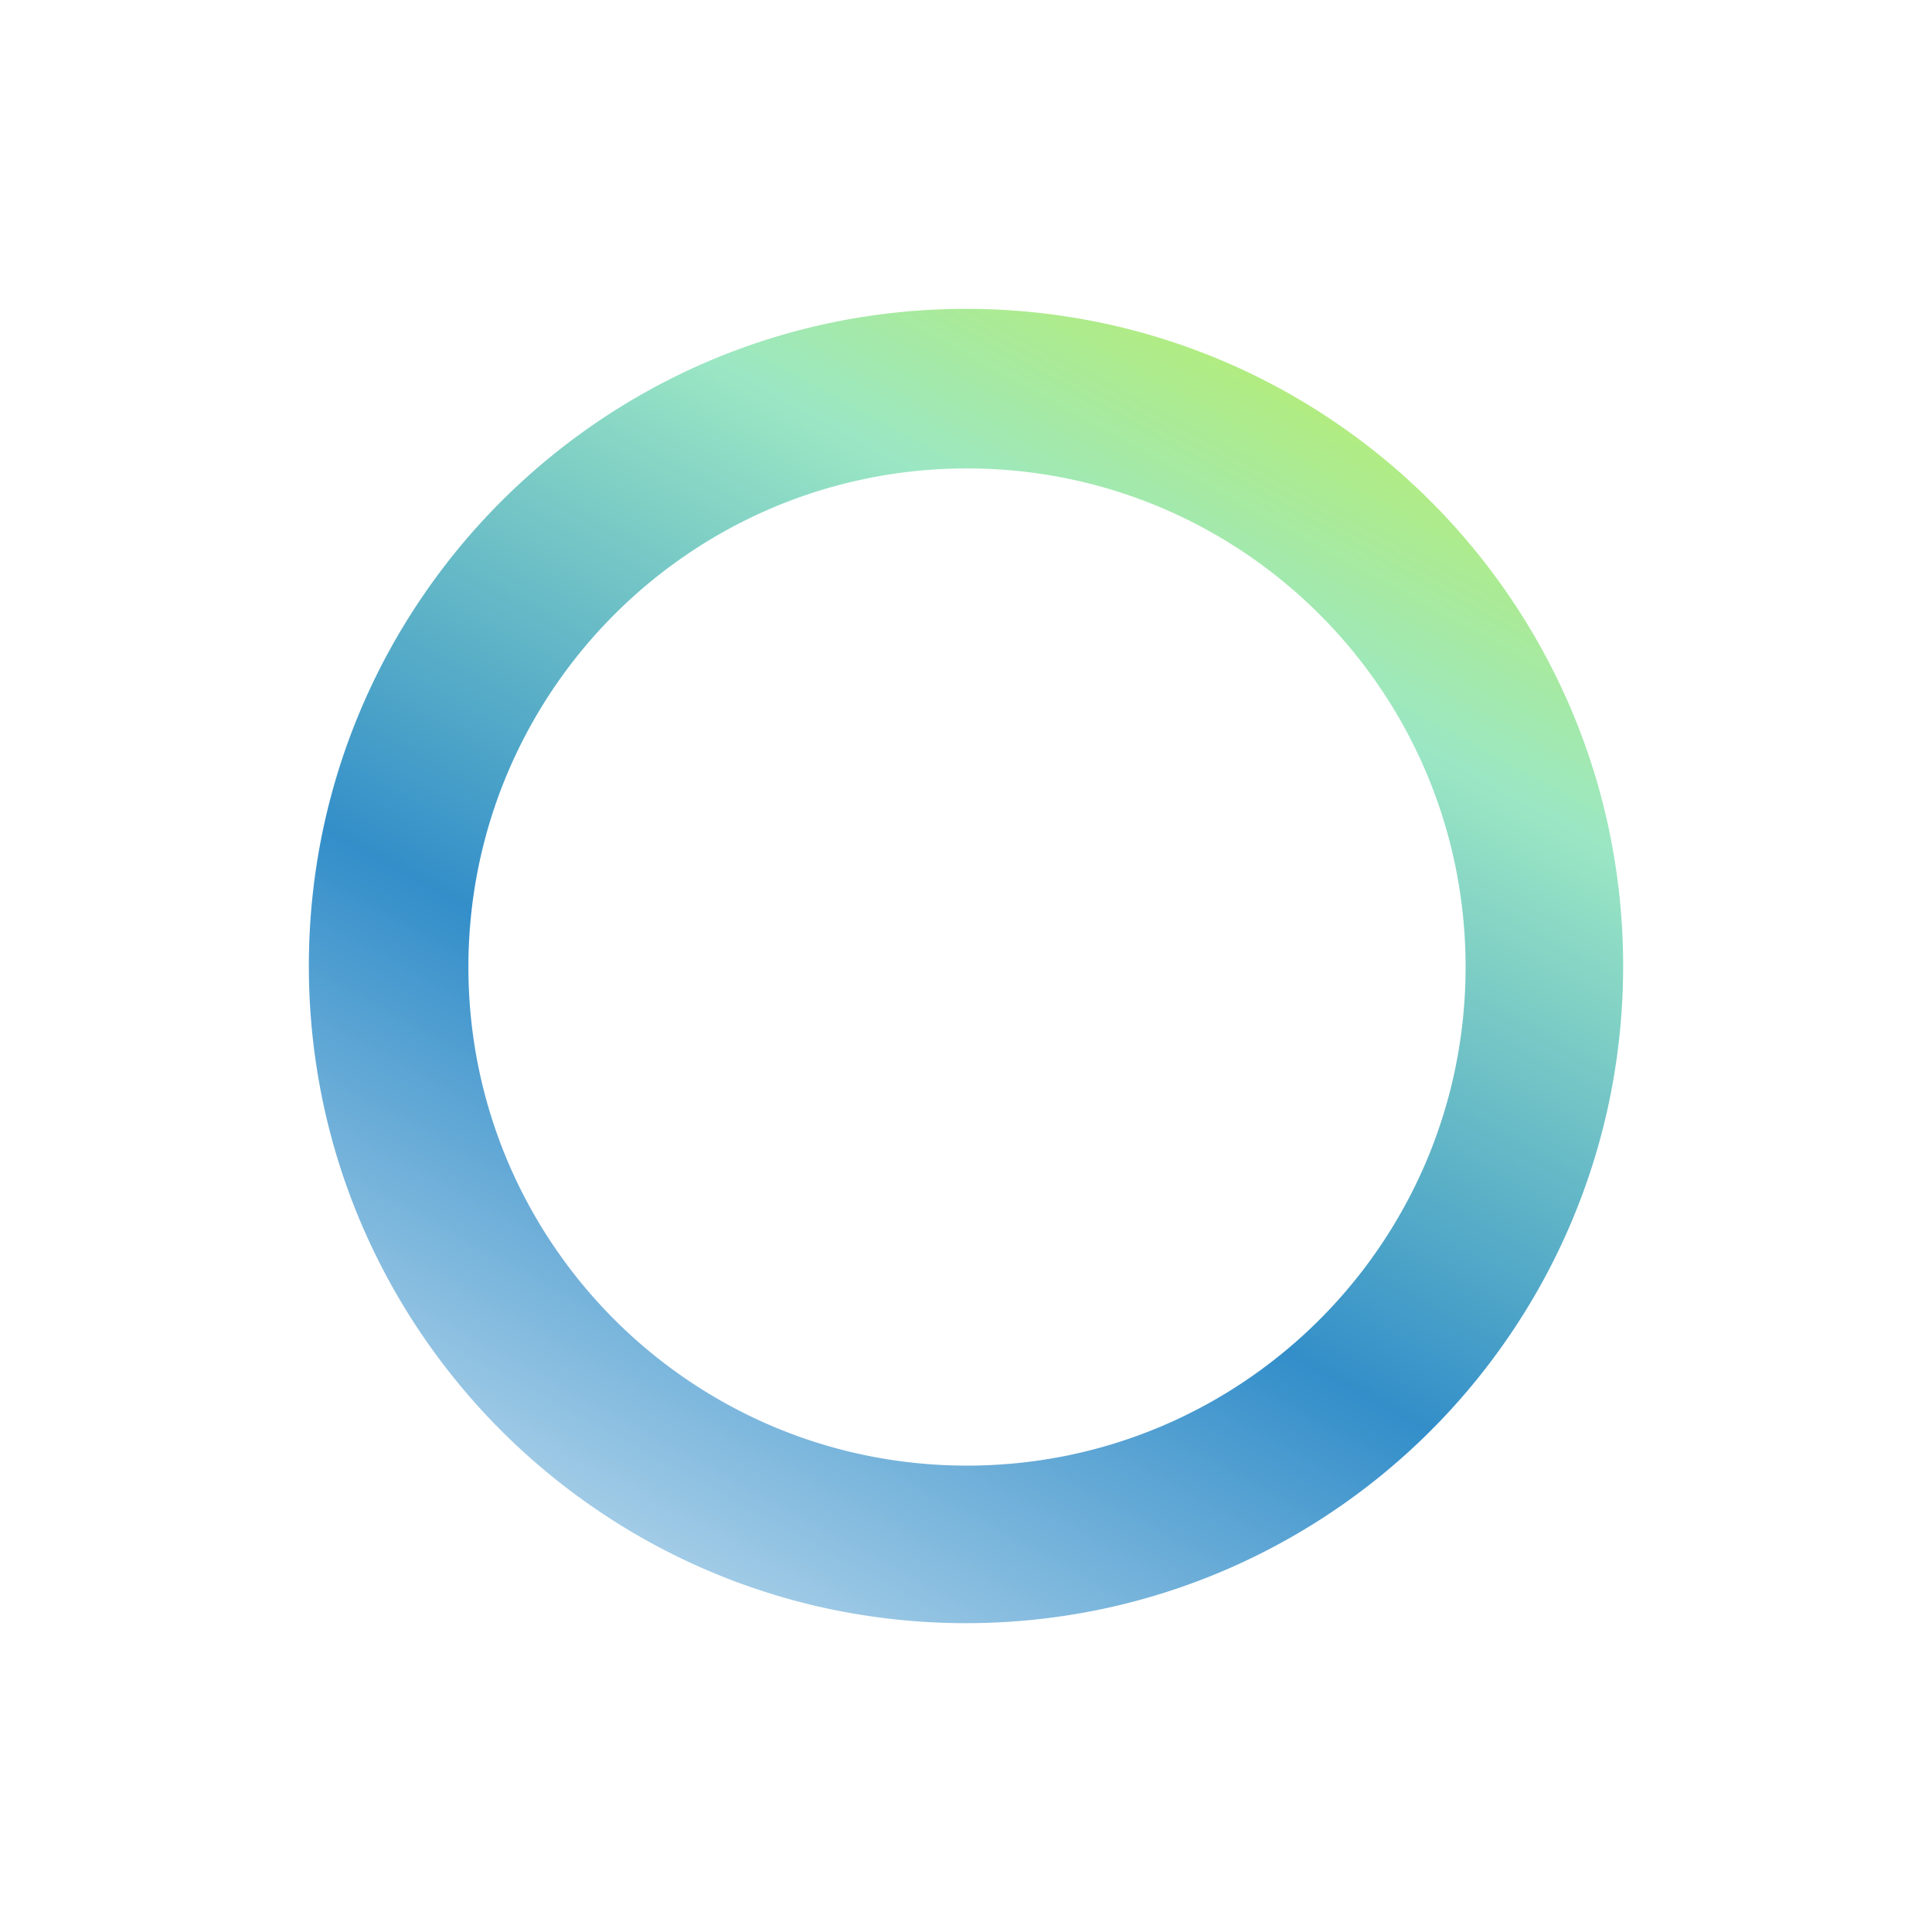 <svg xmlns="http://www.w3.org/2000/svg" xmlns:xlink="http://www.w3.org/1999/xlink" width="563" height="563" viewBox="0 0 563 563">
  <defs>
    <linearGradient id="linear-gradient" x1="1" x2="0.287" y2="1.309" gradientUnits="objectBoundingBox">
      <stop offset="0" stop-color="#b8ed15"/>
      <stop offset="0.242" stop-color="#82e1b5"/>
      <stop offset="0.552" stop-color="#0072bc"/>
      <stop offset="1" stop-color="#fff"/>
    </linearGradient>
    <filter id="中マド_9" x="0" y="0" width="563" height="563" filterUnits="userSpaceOnUse">
      <feOffset dy="80" input="SourceAlpha"/>
      <feGaussianBlur stdDeviation="30" result="blur"/>
      <feFlood flood-color="#005b96" flood-opacity="0.502"/>
      <feComposite operator="in" in2="blur"/>
      <feComposite in="SourceGraphic"/>
    </filter>
  </defs>
  <g transform="matrix(1, 0, 0, 1, 0, 0)" filter="url(#中マド_9)">
    <path id="中マド_9-2" data-name="中マド 9" d="M1379,921.254a192.922,192.922,0,0,1-38.594-3.891,190.453,190.453,0,0,1-68.475-28.815,192.058,192.058,0,0,1-69.381-84.255,190.521,190.521,0,0,1-11.158-35.947,193.366,193.366,0,0,1,0-77.188,190.451,190.451,0,0,1,28.814-68.476,192.059,192.059,0,0,1,84.254-69.382,190.543,190.543,0,0,1,35.946-11.158,193.37,193.37,0,0,1,77.188,0,190.448,190.448,0,0,1,68.475,28.815,192.06,192.06,0,0,1,69.382,84.254,190.547,190.547,0,0,1,11.158,35.947,193.366,193.366,0,0,1,0,77.188,190.447,190.447,0,0,1-28.815,68.476A192.059,192.059,0,0,1,1453.54,906.2a190.542,190.542,0,0,1-35.947,11.159A192.922,192.922,0,0,1,1379,921.254Zm.291-336.5a146.367,146.367,0,0,0-29.282,2.952,144.5,144.5,0,0,0-51.954,21.862,145.72,145.72,0,0,0-52.642,63.926,144.573,144.573,0,0,0-8.466,27.273,146.711,146.711,0,0,0,0,58.564,144.5,144.5,0,0,0,21.862,51.954,145.721,145.721,0,0,0,63.926,52.641,144.569,144.569,0,0,0,27.274,8.466,146.713,146.713,0,0,0,58.564,0,144.5,144.5,0,0,0,51.954-21.862,145.719,145.719,0,0,0,52.642-63.926,144.564,144.564,0,0,0,8.466-27.274,146.711,146.711,0,0,0,0-58.564,144.5,144.5,0,0,0-21.862-51.954,145.723,145.723,0,0,0-63.926-52.641,144.571,144.571,0,0,0-27.274-8.466A146.365,146.365,0,0,0,1379.291,584.749Z" transform="translate(-1097.5 -528.25)" opacity="0.8" fill="url(#linear-gradient)"/>
  </g>
</svg>
